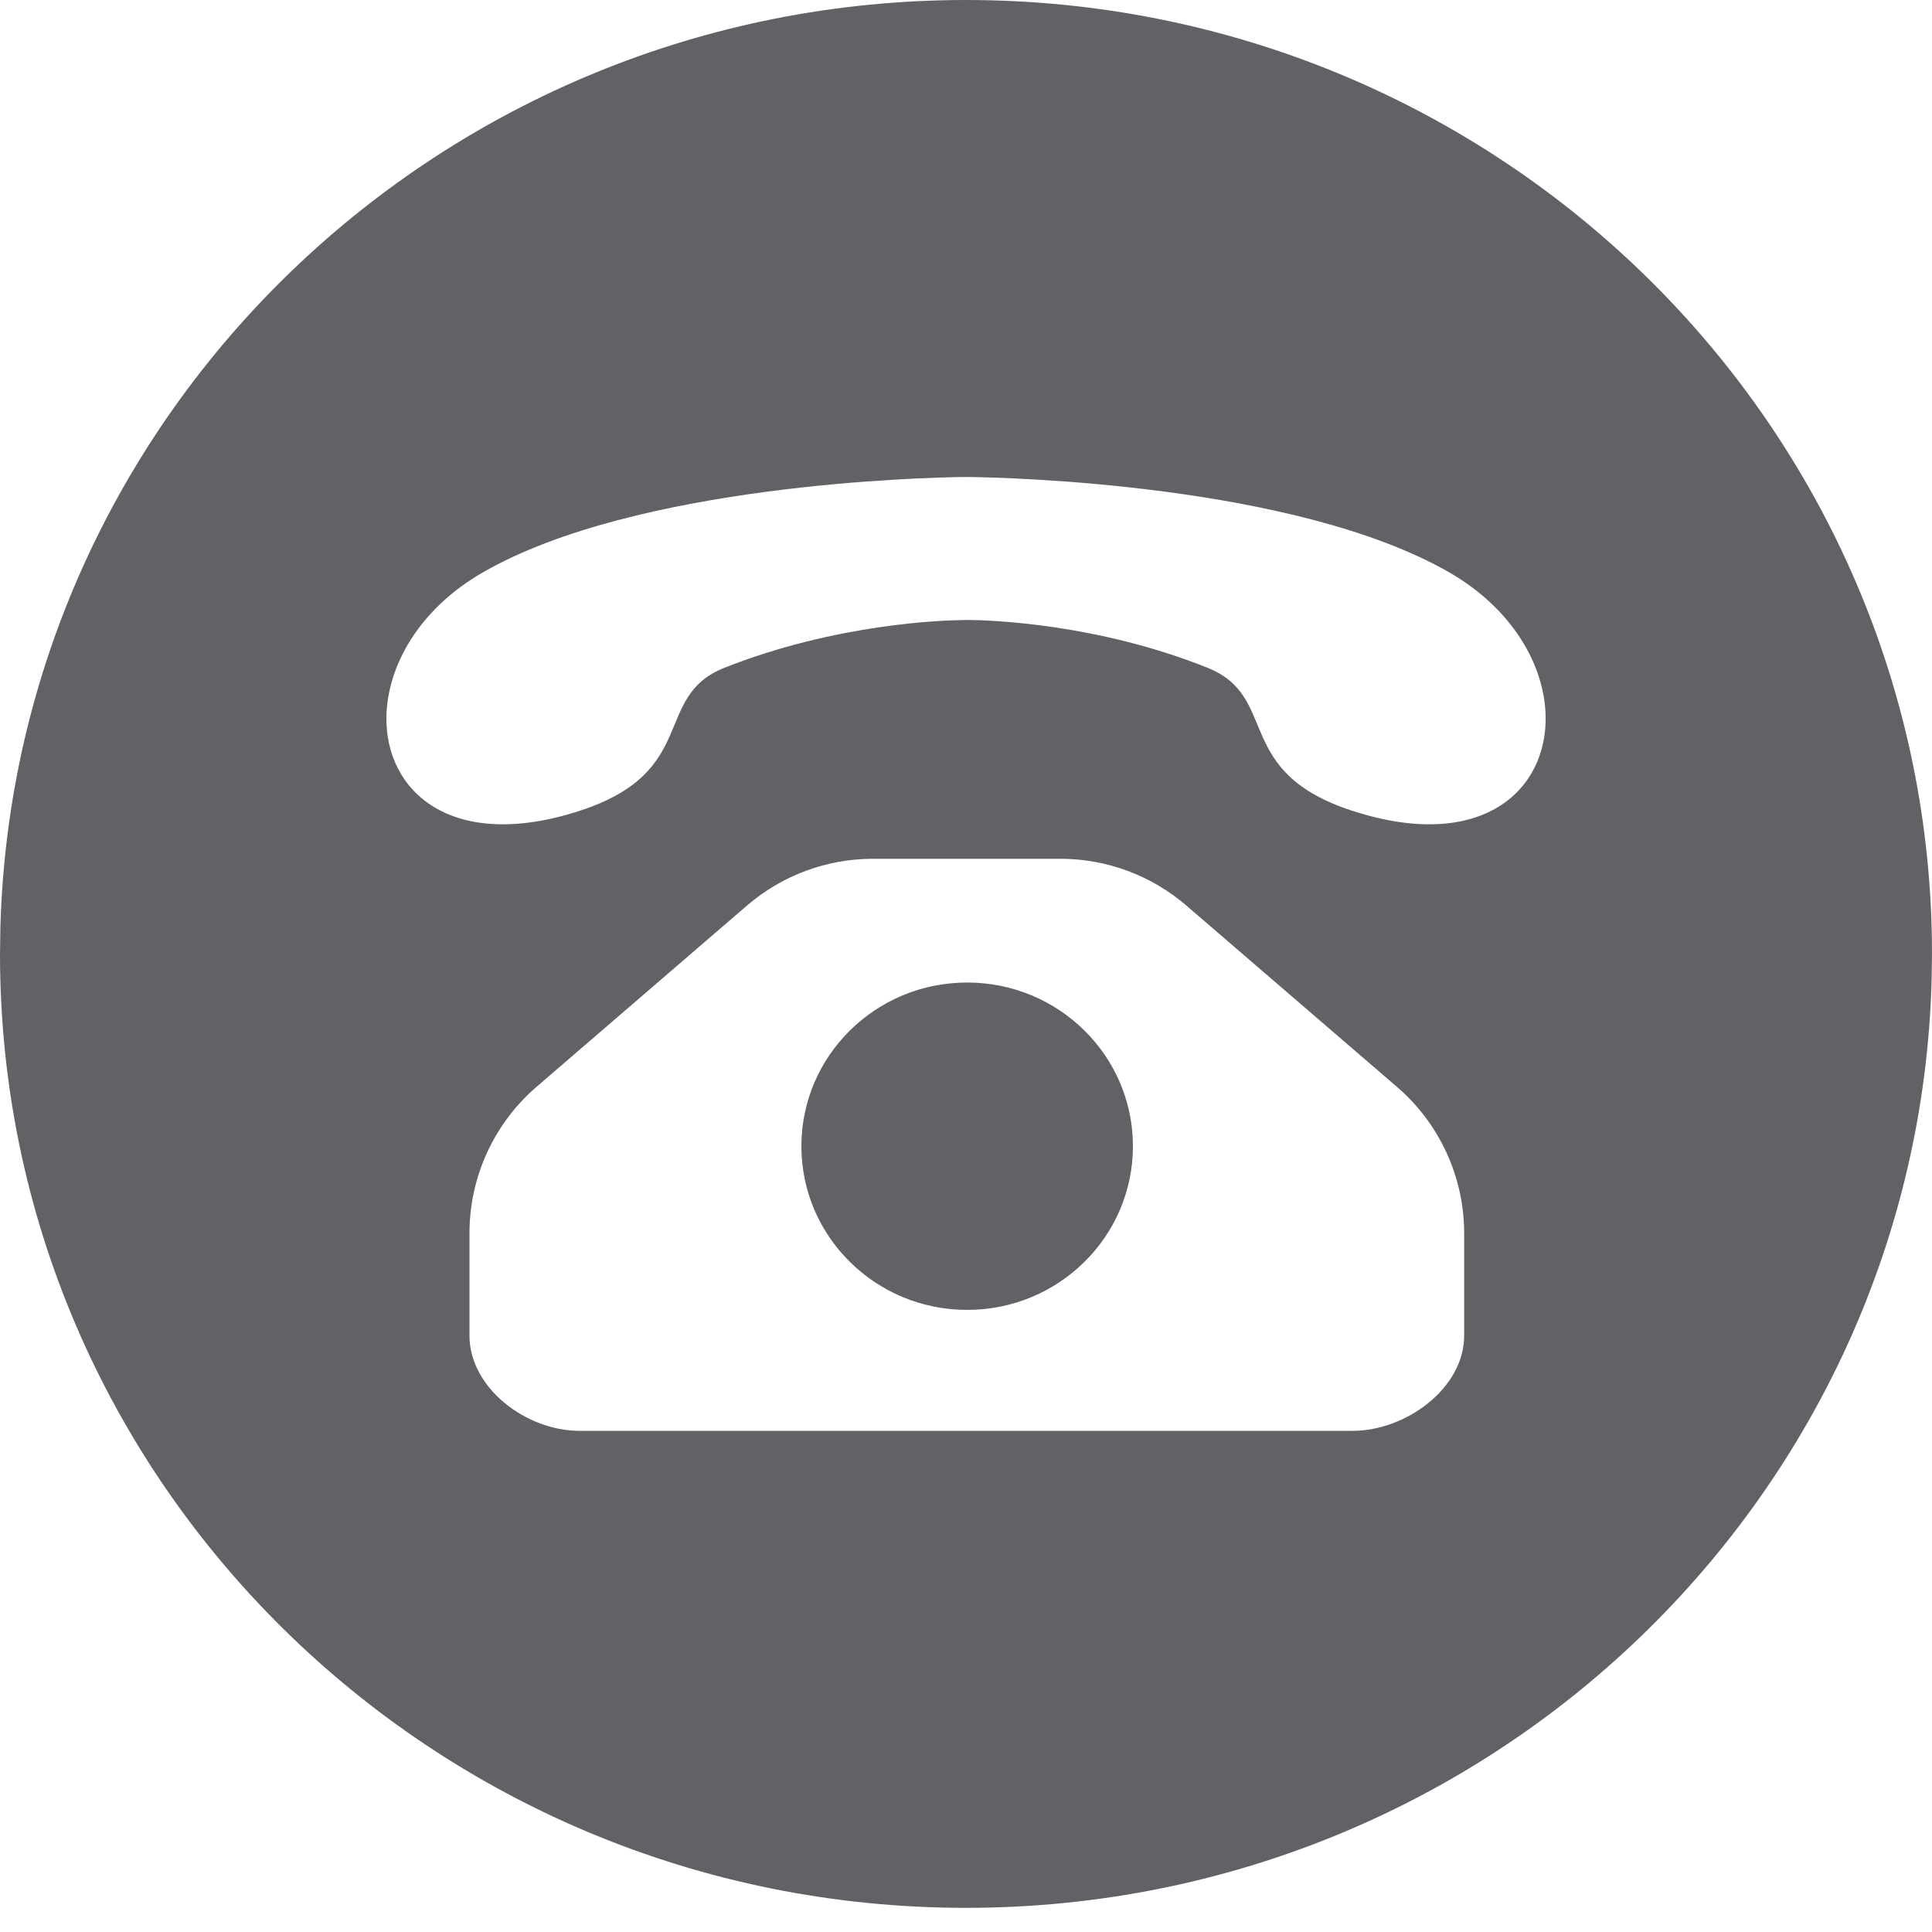 <?xml version="1.0" encoding="UTF-8"?>
<svg width="20px" height="20px" viewBox="0 0 20 20" version="1.1" xmlns="http://www.w3.org/2000/svg" xmlns:xlink="http://www.w3.org/1999/xlink">
    <title>hotline_icon </title>
    <g id="生产管理" stroke="none" stroke-width="1" fill="none" fill-rule="evenodd">
        <g id="登录页" transform="translate(-1614, -55)" fill="#616266" fill-rule="nonzero">
            <g id="顶部导航" transform="translate(1614, 53)">
                <path d="M10,2 C15.523,2 20,6.421 20,11.875 L20,11.875 L19.996,12.151 C19.848,17.477 15.429,21.75 10,21.75 C4.477,21.75 -1.70530257e-13,17.329 -1.70530257e-13,11.875 L-1.70530257e-13,11.875 L0.004,11.599 C0.152,6.273 4.571,2 10,2 Z M10.977,10.89 L9.037,10.89 C8.558,10.89 8.095,11.062 7.732,11.375 L7.732,11.375 L5.554,13.251 C5.113,13.631 4.86,14.184 4.86,14.767 L4.86,14.767 L4.86,15.825 C4.86,16.37 5.448,16.812 5.999,16.812 L5.999,16.812 L14.002,16.812 C14.554,16.812 15.157,16.371 15.157,15.826 L15.157,15.826 L15.157,14.768 C15.157,14.185 14.903,13.632 14.462,13.252 L14.462,13.252 L12.282,11.375 C11.919,11.062 11.456,10.89 10.977,10.89 L10.977,10.89 Z M10.012,12.171 C10.96,12.171 11.728,12.93 11.728,13.865 C11.728,14.801 10.96,15.56 10.012,15.56 C9.064,15.56 8.296,14.801 8.296,13.865 C8.296,12.93 9.064,12.171 10.012,12.171 Z M10.038,6.938 L9.963,6.938 C9.594,6.943 6.591,7.009 4.999,7.925 C4.335,8.307 4.011,8.895 4,9.416 C3.986,10.194 4.677,10.823 5.999,10.394 C7.25,9.988 6.747,9.211 7.499,8.913 C8.657,8.454 9.767,8.421 9.968,8.419 L10.033,8.418 C10.235,8.42 11.348,8.451 12.501,8.913 C13.253,9.214 12.751,9.988 14.001,10.394 C15.331,10.825 16.021,10.188 16,9.405 C15.986,8.886 15.66,8.304 15.002,7.925 C13.41,7.009 10.407,6.943 10.038,6.938 Z" id="icon_hotline"></path>
            </g>
        </g>
    </g>
</svg>